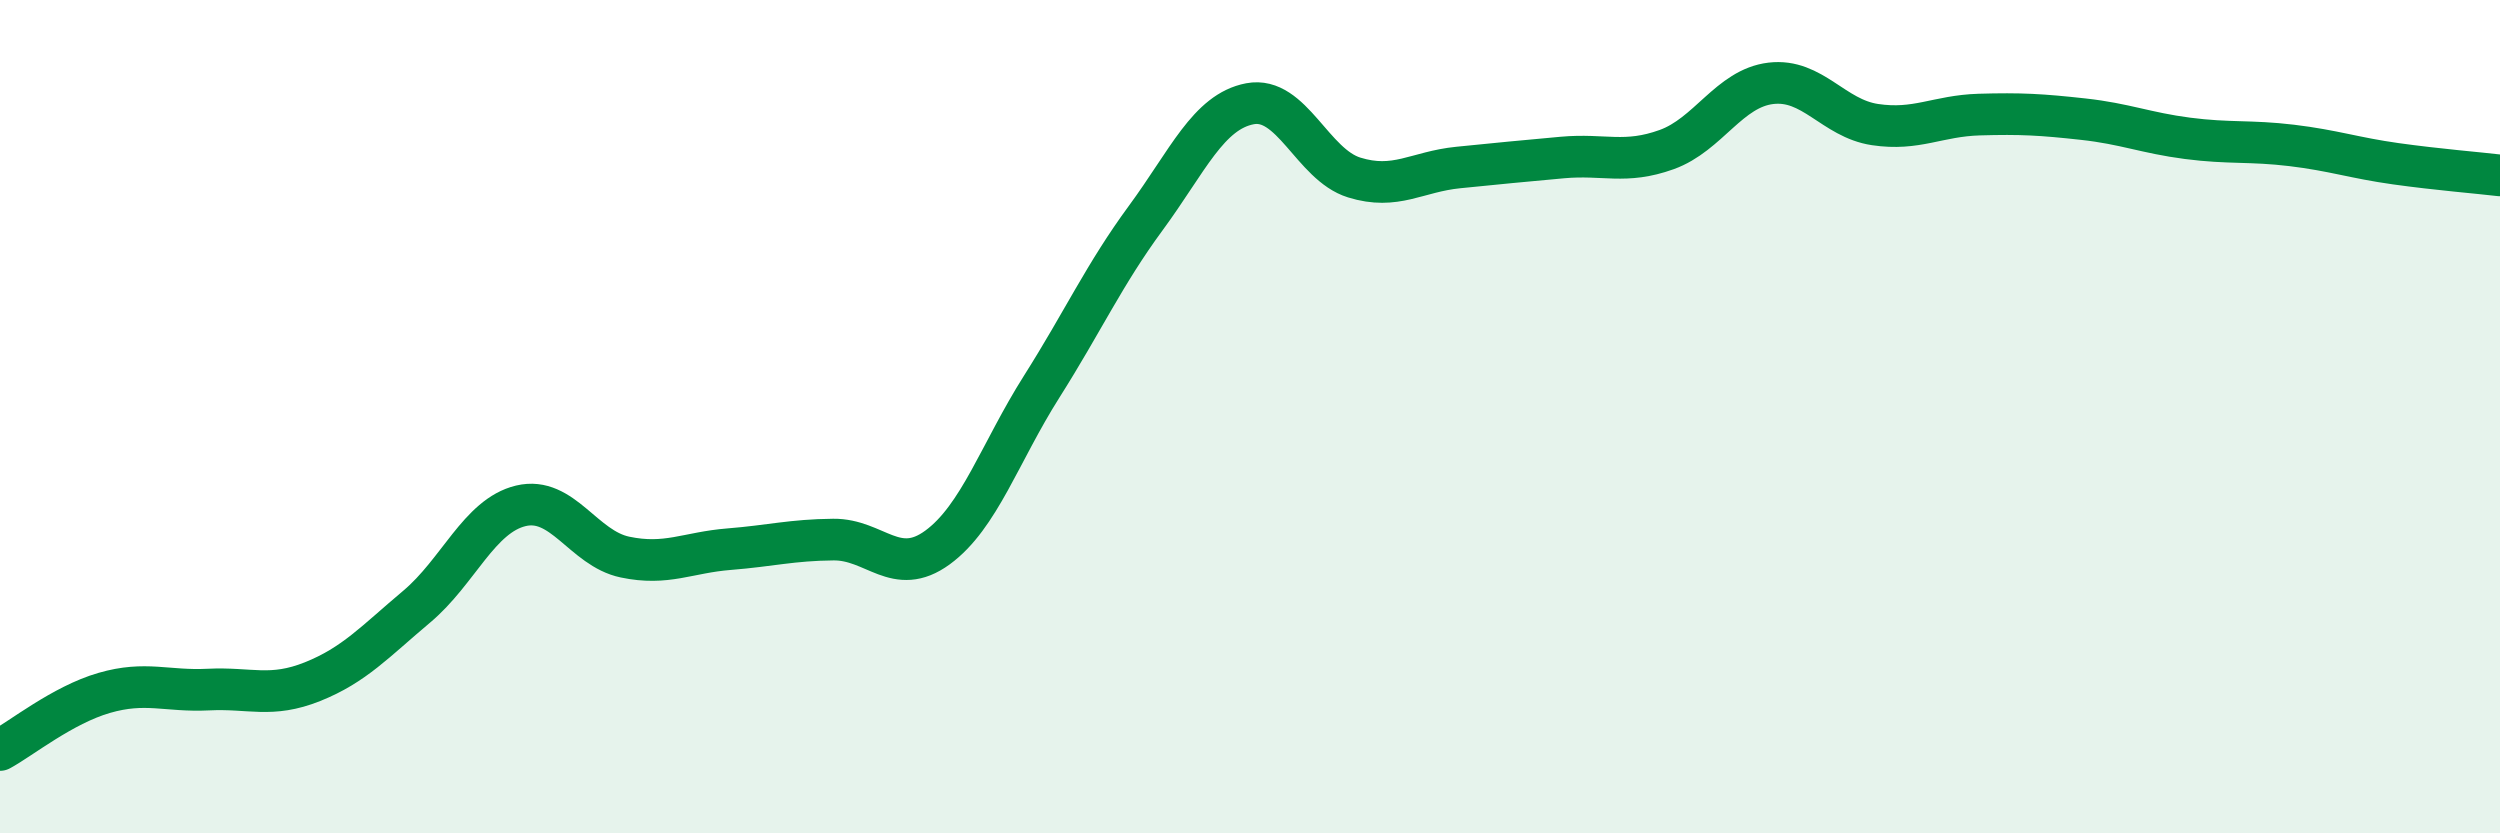 
    <svg width="60" height="20" viewBox="0 0 60 20" xmlns="http://www.w3.org/2000/svg">
      <path
        d="M 0,18 C 0.5,17.73 1.5,16.92 2.5,16.63 C 3.5,16.34 4,16.6 5,16.55 C 6,16.5 6.5,16.76 7.5,16.36 C 8.5,15.96 9,15.4 10,14.56 C 11,13.72 11.5,12.38 12.5,12.14 C 13.5,11.9 14,13.16 15,13.37 C 16,13.58 16.5,13.26 17.5,13.18 C 18.5,13.1 19,12.96 20,12.95 C 21,12.94 21.5,13.87 22.5,13.14 C 23.5,12.41 24,10.86 25,9.28 C 26,7.7 26.5,6.59 27.5,5.23 C 28.5,3.87 29,2.68 30,2.49 C 31,2.3 31.5,3.95 32.5,4.26 C 33.5,4.57 34,4.12 35,4.02 C 36,3.92 36.5,3.87 37.5,3.78 C 38.5,3.69 39,3.95 40,3.59 C 41,3.23 41.5,2.12 42.5,2 C 43.5,1.88 44,2.84 45,2.99 C 46,3.14 46.5,2.78 47.5,2.75 C 48.5,2.72 49,2.75 50,2.86 C 51,2.97 51.5,3.19 52.5,3.32 C 53.5,3.45 54,3.37 55,3.49 C 56,3.61 56.5,3.79 57.5,3.93 C 58.5,4.07 59.5,4.15 60,4.21L60 20L0 20Z"
        fill="#008740"
        opacity="0.1"
        stroke-linecap="round"
        stroke-linejoin="round"
      />
      <path
        d="M 0,18 C 0.5,17.73 1.5,16.92 2.5,16.63 C 3.5,16.34 4,16.6 5,16.55 C 6,16.5 6.5,16.76 7.5,16.36 C 8.5,15.96 9,15.4 10,14.56 C 11,13.72 11.5,12.38 12.5,12.14 C 13.5,11.9 14,13.16 15,13.37 C 16,13.58 16.5,13.26 17.5,13.18 C 18.5,13.1 19,12.96 20,12.95 C 21,12.94 21.5,13.87 22.5,13.14 C 23.5,12.41 24,10.86 25,9.28 C 26,7.7 26.5,6.59 27.5,5.23 C 28.5,3.87 29,2.68 30,2.49 C 31,2.3 31.5,3.95 32.5,4.26 C 33.5,4.57 34,4.12 35,4.02 C 36,3.92 36.5,3.87 37.5,3.78 C 38.5,3.69 39,3.95 40,3.59 C 41,3.23 41.5,2.12 42.5,2 C 43.5,1.88 44,2.84 45,2.99 C 46,3.14 46.5,2.78 47.5,2.75 C 48.5,2.72 49,2.75 50,2.86 C 51,2.97 51.5,3.19 52.5,3.32 C 53.5,3.45 54,3.37 55,3.49 C 56,3.61 56.5,3.79 57.5,3.93 C 58.5,4.07 59.5,4.15 60,4.21"
        stroke="#008740"
        stroke-width="1"
        fill="none"
        stroke-linecap="round"
        stroke-linejoin="round"
      />
    </svg>
  